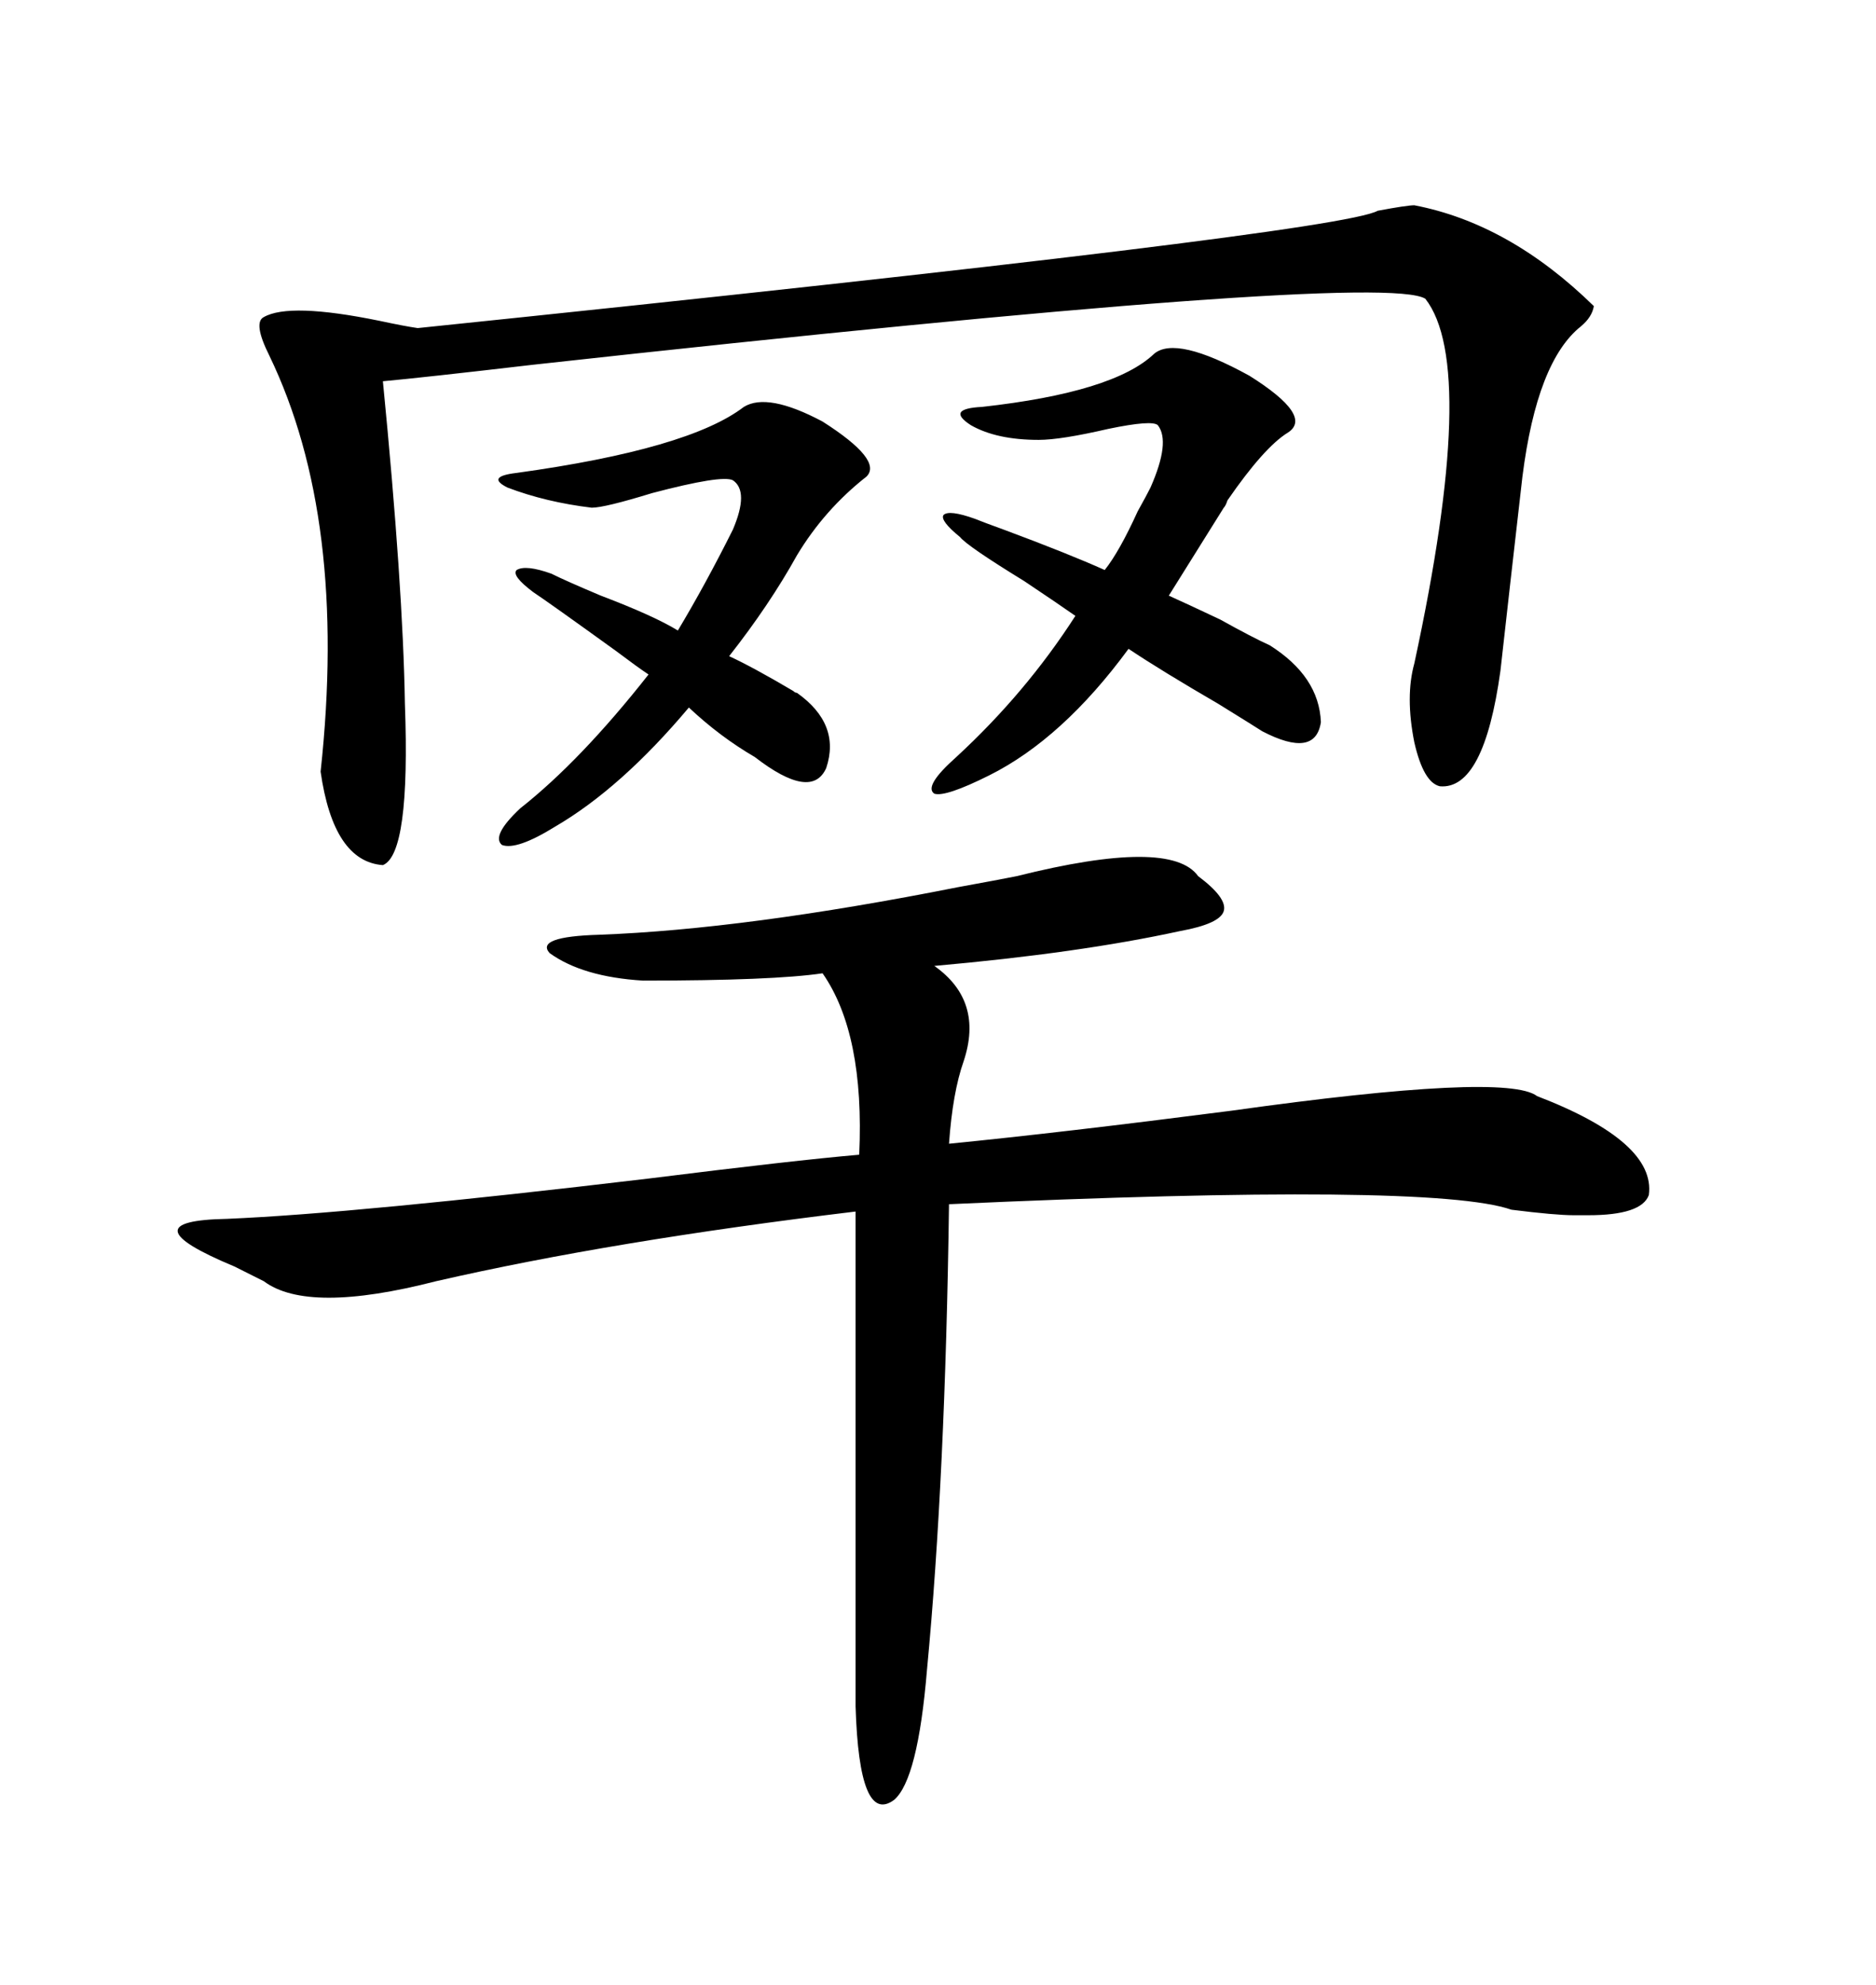 <svg xmlns="http://www.w3.org/2000/svg" xmlns:xlink="http://www.w3.org/1999/xlink" width="300" height="317.285"><path d="M191.60 140.04L191.60 140.04Q196.29 143.55 195.70 145.61L195.70 145.61Q195.12 147.66 188.67 148.83L188.67 148.83Q172.56 152.34 149.41 154.39L149.41 154.39Q157.32 159.96 154.10 169.63L154.10 169.63Q152.34 174.61 151.76 182.81L151.76 182.81Q169.63 181.05 196.88 177.54L196.88 177.54Q240.82 171.39 245.80 175.20L245.80 175.20Q264.84 182.52 263.67 191.02L263.67 191.02Q262.50 194.24 254.00 194.24L254.00 194.24Q252.54 194.24 251.66 194.24L251.66 194.24Q248.73 194.24 241.70 193.36L241.70 193.36Q229.10 188.96 151.76 192.48L151.76 192.48Q151.17 236.13 148.24 266.89L148.24 266.89Q146.78 284.47 142.97 287.70L142.97 287.70Q137.40 291.80 136.82 272.75L136.82 272.75L136.82 193.65Q97.85 198.34 69.73 204.79L69.73 204.79Q49.22 210.06 42.19 204.79L42.19 204.79Q41.02 204.20 37.50 202.44L37.50 202.44Q19.92 195.12 36.33 194.82L36.33 194.82Q56.84 193.95 103.71 188.38L103.71 188.38Q127.15 185.45 137.40 184.57L137.40 184.57Q138.28 165.23 131.54 155.57L131.54 155.57Q123.63 156.74 102.83 156.74L102.83 156.74Q93.16 156.15 87.89 152.34L87.89 152.34Q85.55 149.71 95.80 149.41L95.80 149.41Q119.24 148.54 153.22 141.80L153.22 141.80Q159.67 140.63 162.60 140.04L162.60 140.04Q187.21 133.89 191.60 140.04ZM226.17 32.81L226.17 32.81Q241.41 35.74 254.88 48.93L254.88 48.93Q254.59 50.68 252.83 52.15L252.83 52.15Q245.80 57.71 243.46 76.17L243.46 76.17Q241.41 94.04 239.94 107.23L239.94 107.23Q237.30 126.27 230.27 125.68L230.27 125.68Q227.64 125.10 226.17 118.65L226.17 118.65Q224.71 111.33 226.17 106.05L226.17 106.05Q236.43 58.59 227.93 47.75L227.93 47.75Q220.90 43.36 85.25 58.30L85.25 58.30Q67.68 60.35 61.23 60.94L61.23 60.94Q64.45 93.75 64.75 112.50L64.75 112.50Q65.63 136.52 61.23 138.28L61.23 138.28Q53.32 137.70 51.27 123.34L51.27 123.34Q55.66 82.91 43.07 56.84L43.07 56.84Q40.43 51.56 42.19 50.68L42.19 50.68Q46.29 48.34 60.64 51.27L60.64 51.27Q64.75 52.15 66.80 52.44L66.80 52.44Q214.16 37.21 220.31 33.69L220.31 33.69Q225 32.81 226.17 32.81ZM203.03 103.13L203.03 103.13Q210.94 108.11 211.23 115.43L211.23 115.43Q210.35 121.29 201.86 116.89L201.86 116.89Q200.98 116.31 194.82 112.50L194.82 112.50Q185.74 107.23 180.47 103.71L180.47 103.71Q169.92 118.07 158.20 123.93L158.20 123.93Q151.17 127.44 149.41 126.86L149.41 126.86Q147.66 125.68 152.93 121.00L152.93 121.00Q164.06 110.74 171.97 98.44L171.97 98.44Q169.04 96.39 163.77 92.87L163.77 92.87Q154.69 87.30 153.52 85.84L153.52 85.84Q150.29 83.20 150.88 82.32L150.88 82.32Q151.76 81.45 155.86 82.91L155.86 82.91Q157.32 83.50 160.55 84.67L160.55 84.67Q170.80 88.48 176.66 91.11L176.66 91.11Q179.00 88.18 181.93 81.74L181.93 81.74Q183.40 79.10 183.98 77.93L183.98 77.93Q187.21 70.61 185.16 67.97L185.16 67.97Q184.28 67.09 177.25 68.55L177.25 68.55Q169.63 70.31 166.11 70.31L166.11 70.31Q159.38 70.31 155.27 67.97L155.27 67.97Q151.17 65.33 157.03 65.04L157.03 65.04Q178.13 62.70 184.57 56.54L184.57 56.54Q188.09 53.61 199.80 60.06L199.80 60.06Q210.06 66.50 205.96 69.14L205.96 69.14Q202.15 71.48 196.29 79.98L196.29 79.98Q196.00 80.86 195.70 81.15L195.70 81.15L186.91 95.21Q189.55 96.39 195.12 99.02L195.12 99.02Q200.39 101.95 203.03 103.13ZM85.25 94.63L85.25 94.63Q81.74 91.99 82.62 91.11L82.62 91.11Q84.08 90.23 88.18 91.70L88.18 91.70Q90.53 92.87 96.09 95.21L96.09 95.21Q104.59 98.44 108.40 100.78L108.40 100.78Q112.79 93.46 117.19 84.67L117.19 84.67Q119.82 78.52 117.19 76.76L117.19 76.76Q115.43 75.88 104.30 78.81L104.30 78.81Q96.68 81.15 94.63 81.15L94.63 81.15Q87.30 80.27 81.15 77.93L81.15 77.93Q77.64 76.17 82.62 75.59L82.62 75.59Q110.16 71.78 118.95 65.04L118.95 65.04Q122.75 62.70 131.54 67.38L131.54 67.38Q141.21 73.54 138.57 76.17L138.57 76.17Q131.84 81.45 127.44 88.77L127.44 88.77Q123.05 96.68 116.60 104.88L116.60 104.88Q120.41 106.64 126.86 110.45L126.86 110.45Q127.15 110.74 127.44 110.74L127.44 110.74Q134.47 115.72 132.13 122.75L132.13 122.75Q129.79 128.03 120.70 121.00L120.70 121.00Q115.14 117.77 110.16 113.09L110.16 113.09Q99.32 125.98 88.77 132.13L88.77 132.13Q82.62 135.94 80.27 135.06L80.27 135.06Q78.52 133.59 83.20 129.20L83.20 129.20Q92.87 121.58 103.71 107.81L103.71 107.81Q101.95 106.64 98.44 104.00L98.44 104.00Q87.89 96.39 85.25 94.63Z"/></svg>